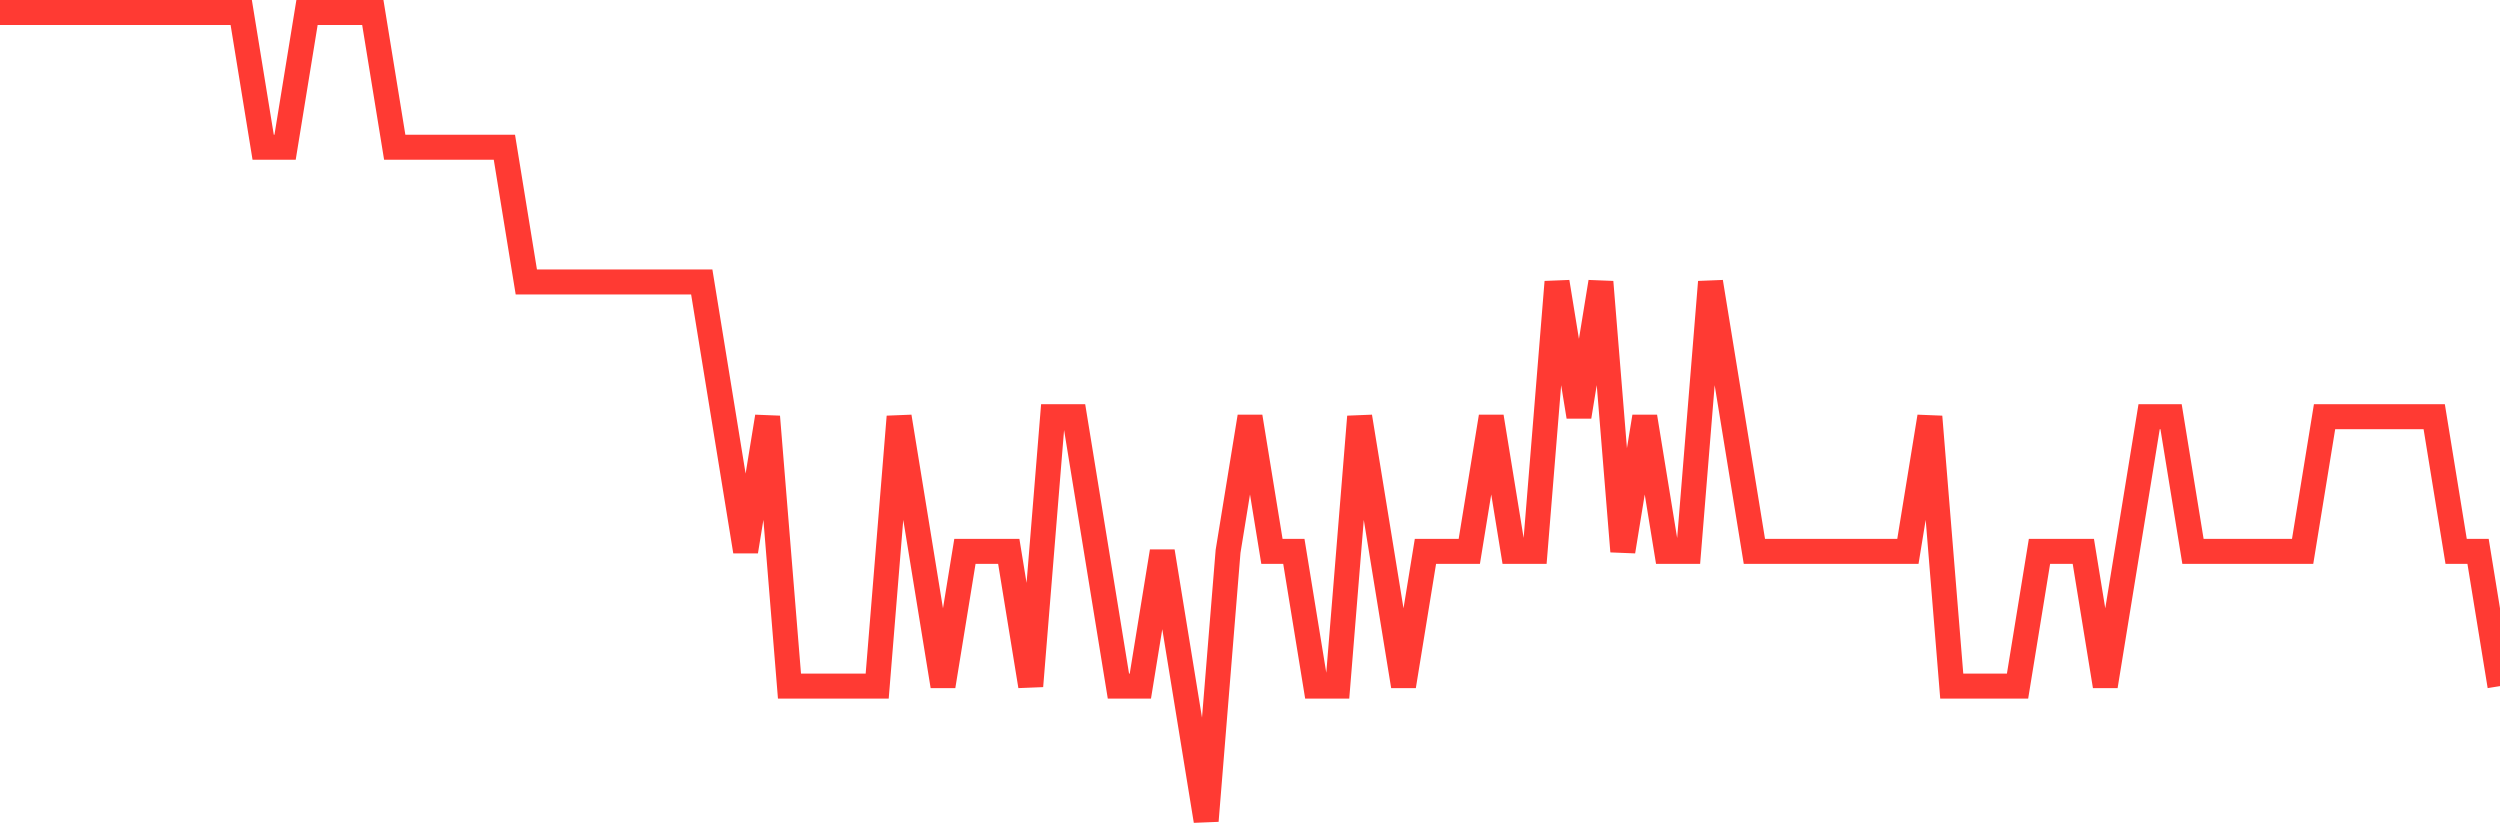 <svg
  xmlns="http://www.w3.org/2000/svg"
  xmlns:xlink="http://www.w3.org/1999/xlink"
  width="120"
  height="40"
  viewBox="0 0 120 40"
  preserveAspectRatio="none"
>
  <polyline
    points="0,0.6 1.053,0.6 2.105,0.6 3.158,0.6 4.211,0.6 5.263,0.6 6.316,0.6 7.368,0.6 8.421,0.6 9.474,0.6 10.526,0.6 11.579,0.6 12.632,7.067 13.684,7.067 14.737,0.6 15.789,0.6 16.842,0.6 17.895,0.6 18.947,7.067 20,7.067 21.053,7.067 22.105,7.067 23.158,7.067 24.211,7.067 25.263,13.533 26.316,13.533 27.368,13.533 28.421,13.533 29.474,13.533 30.526,13.533 31.579,13.533 32.632,13.533 33.684,13.533 34.737,20 35.789,26.467 36.842,20 37.895,32.933 38.947,32.933 40,32.933 41.053,32.933 42.105,32.933 43.158,20 44.211,26.467 45.263,32.933 46.316,26.467 47.368,26.467 48.421,26.467 49.474,32.933 50.526,20 51.579,20 52.632,26.467 53.684,32.933 54.737,32.933 55.789,26.467 56.842,32.933 57.895,39.4 58.947,26.467 60,20 61.053,26.467 62.105,26.467 63.158,32.933 64.211,32.933 65.263,20 66.316,26.467 67.368,32.933 68.421,26.467 69.474,26.467 70.526,26.467 71.579,20 72.632,26.467 73.684,26.467 74.737,13.533 75.789,20 76.842,13.533 77.895,26.467 78.947,20 80,26.467 81.053,26.467 82.105,13.533 83.158,20 84.211,26.467 85.263,26.467 86.316,26.467 87.368,26.467 88.421,26.467 89.474,26.467 90.526,26.467 91.579,26.467 92.632,20 93.684,32.933 94.737,32.933 95.789,32.933 96.842,32.933 97.895,26.467 98.947,26.467 100,26.467 101.053,32.933 102.105,26.467 103.158,20 104.211,20 105.263,26.467 106.316,26.467 107.368,26.467 108.421,26.467 109.474,26.467 110.526,26.467 111.579,20 112.632,20 113.684,20 114.737,20 115.789,20 116.842,20 117.895,26.467 118.947,26.467 120,32.933"
    fill="none"
    stroke="#ff3a33"
    stroke-width="1.2"
  >
  </polyline>
</svg>